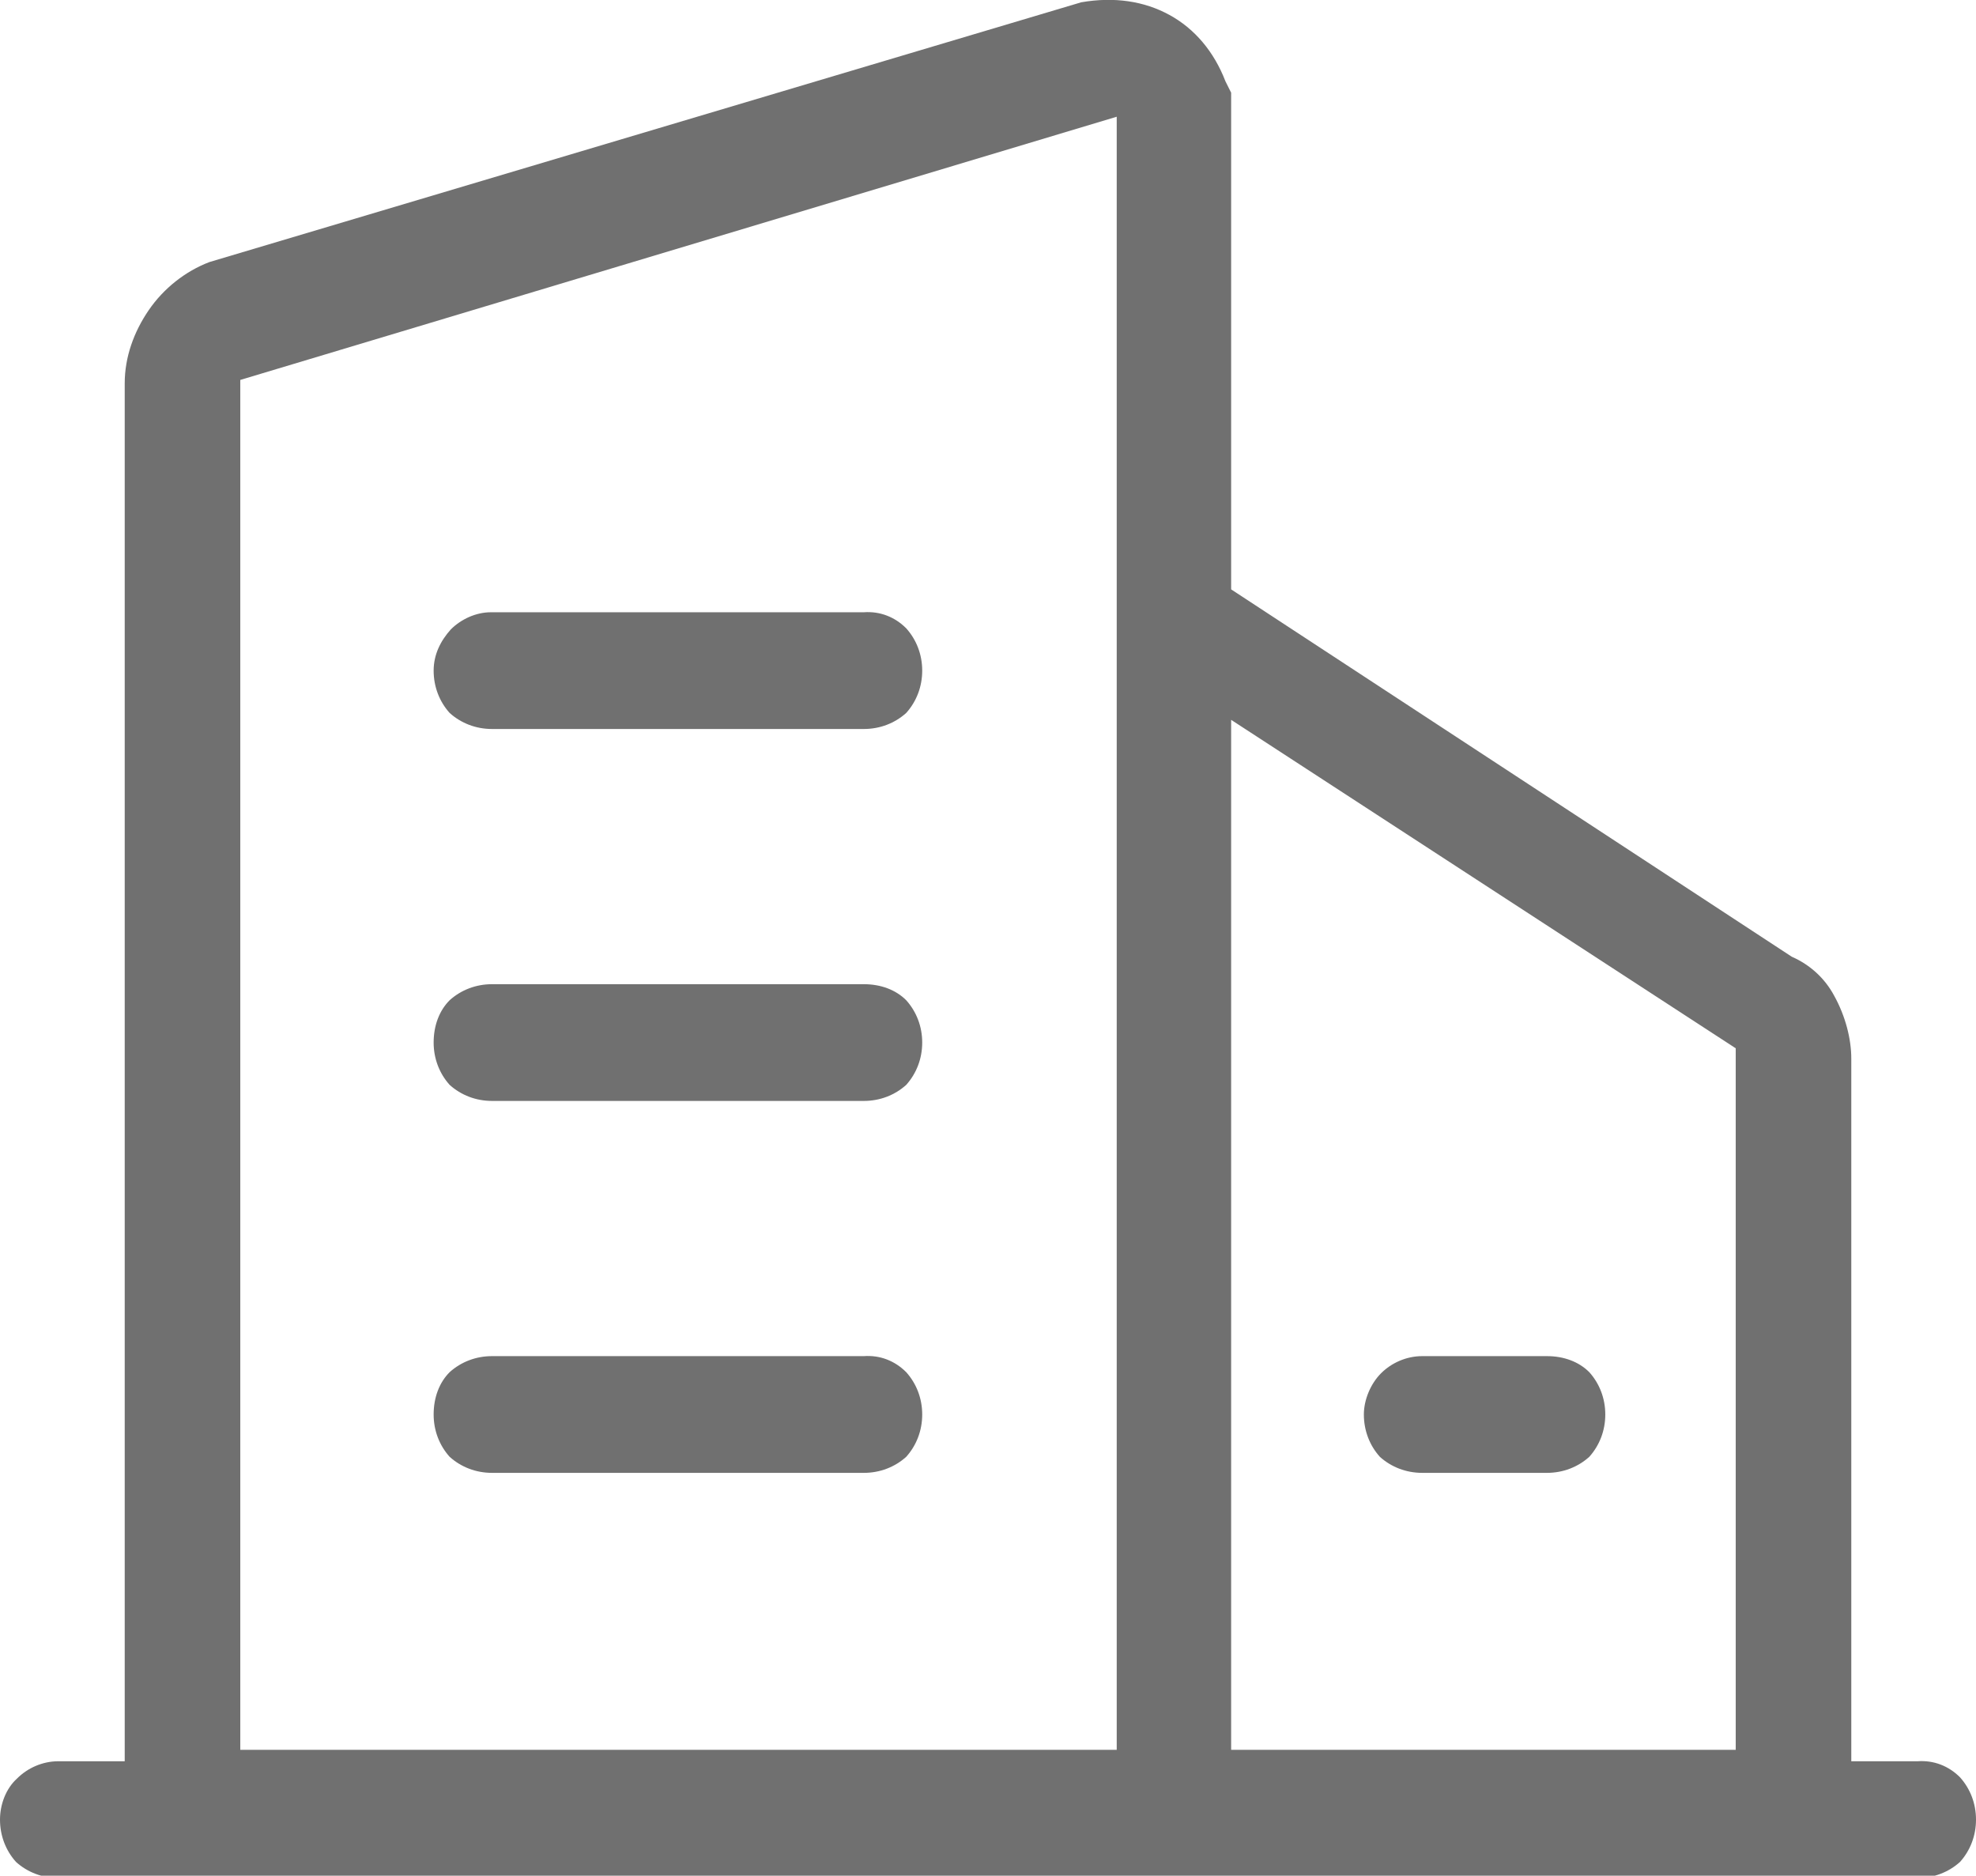 <?xml version="1.0" encoding="utf-8"?>
<!-- Generator: Adobe Illustrator 24.0.2, SVG Export Plug-In . SVG Version: 6.00 Build 0)  -->
<svg version="1.1" id="图层_1" xmlns="http://www.w3.org/2000/svg" xmlns:xlink="http://www.w3.org/1999/xlink" x="0px" y="0px"
	 viewBox="0 0 172.7 163.9" style="enable-background:new 0 0 172.7 163.9;" xml:space="preserve">
<style type="text/css">
	.st0{fill:#707070;}
</style>
<path class="st0" d="M102.2,1.3c2.2,1.2,3.9,3.2,4.9,5.8l0.5,1v43.4l49,32.1c1.6,0.7,2.9,1.9,3.7,3.4c1,1.8,1.5,3.8,1.5,5.5v61.4
	h5.8c1.4-0.1,2.7,0.4,3.7,1.4c0.9,1,1.4,2.3,1.4,3.7c0,1.4-0.5,2.7-1.4,3.7c-1,0.9-2.3,1.4-3.7,1.4H5.1c-1.4,0-2.7-0.5-3.7-1.4
	c-0.9-1-1.4-2.3-1.4-3.7c0-1.3,0.5-2.7,1.5-3.6c0.9-0.9,2.2-1.5,3.6-1.5h5.8V33.5c0-2.3,0.8-4.5,2.1-6.4c1.3-1.9,3.2-3.4,5.3-4.2
	L94.5,0.2C97.4-0.3,100,0.1,102.2,1.3L102.2,1.3z M107.6,62.9v90h44.1V91.6L107.6,62.9L107.6,62.9z M97.6,10.2L21,33.2v119.7h76.6
	L97.6,10.2L97.6,10.2z M75.5,118.5c1.4-0.1,2.7,0.4,3.7,1.4c0.9,1,1.4,2.3,1.4,3.7c0,1.4-0.5,2.7-1.4,3.7c-1,0.9-2.3,1.4-3.7,1.4H43
	c-1.4,0-2.7-0.5-3.7-1.4c-0.9-1-1.4-2.3-1.4-3.7c0-1.5,0.5-2.8,1.4-3.7c1-0.9,2.3-1.4,3.7-1.4L75.5,118.5L75.5,118.5z M135.2,118.5
	c1.5,0,2.8,0.5,3.7,1.4c0.9,1,1.4,2.3,1.4,3.7c0,1.4-0.5,2.7-1.4,3.7c-1,0.9-2.3,1.4-3.7,1.4h-10.9c-1.4,0-2.7-0.5-3.7-1.4
	c-0.9-1-1.4-2.3-1.4-3.7c0-1.3,0.6-2.7,1.5-3.6c0.9-0.9,2.2-1.5,3.6-1.5L135.2,118.5L135.2,118.5z M75.5,86c1.5,0,2.8,0.5,3.7,1.4
	c0.9,1,1.4,2.3,1.4,3.7c0,1.4-0.5,2.7-1.4,3.7c-1,0.9-2.3,1.4-3.7,1.4H43c-1.4,0-2.7-0.5-3.7-1.4c-0.9-1-1.4-2.3-1.4-3.7
	c0-1.5,0.5-2.8,1.4-3.7c1-0.9,2.3-1.4,3.7-1.4H75.5z M75.5,53.5c1.4-0.1,2.7,0.4,3.7,1.4c0.9,1,1.4,2.3,1.4,3.7
	c0,1.4-0.5,2.7-1.4,3.7c-1,0.9-2.3,1.4-3.7,1.4H43c-1.4,0-2.7-0.5-3.7-1.4c-0.9-1-1.4-2.3-1.4-3.7c0-1.4,0.6-2.6,1.5-3.6
	c0.9-0.9,2.2-1.5,3.5-1.5L75.5,53.5L75.5,53.5z"/>
</svg>

